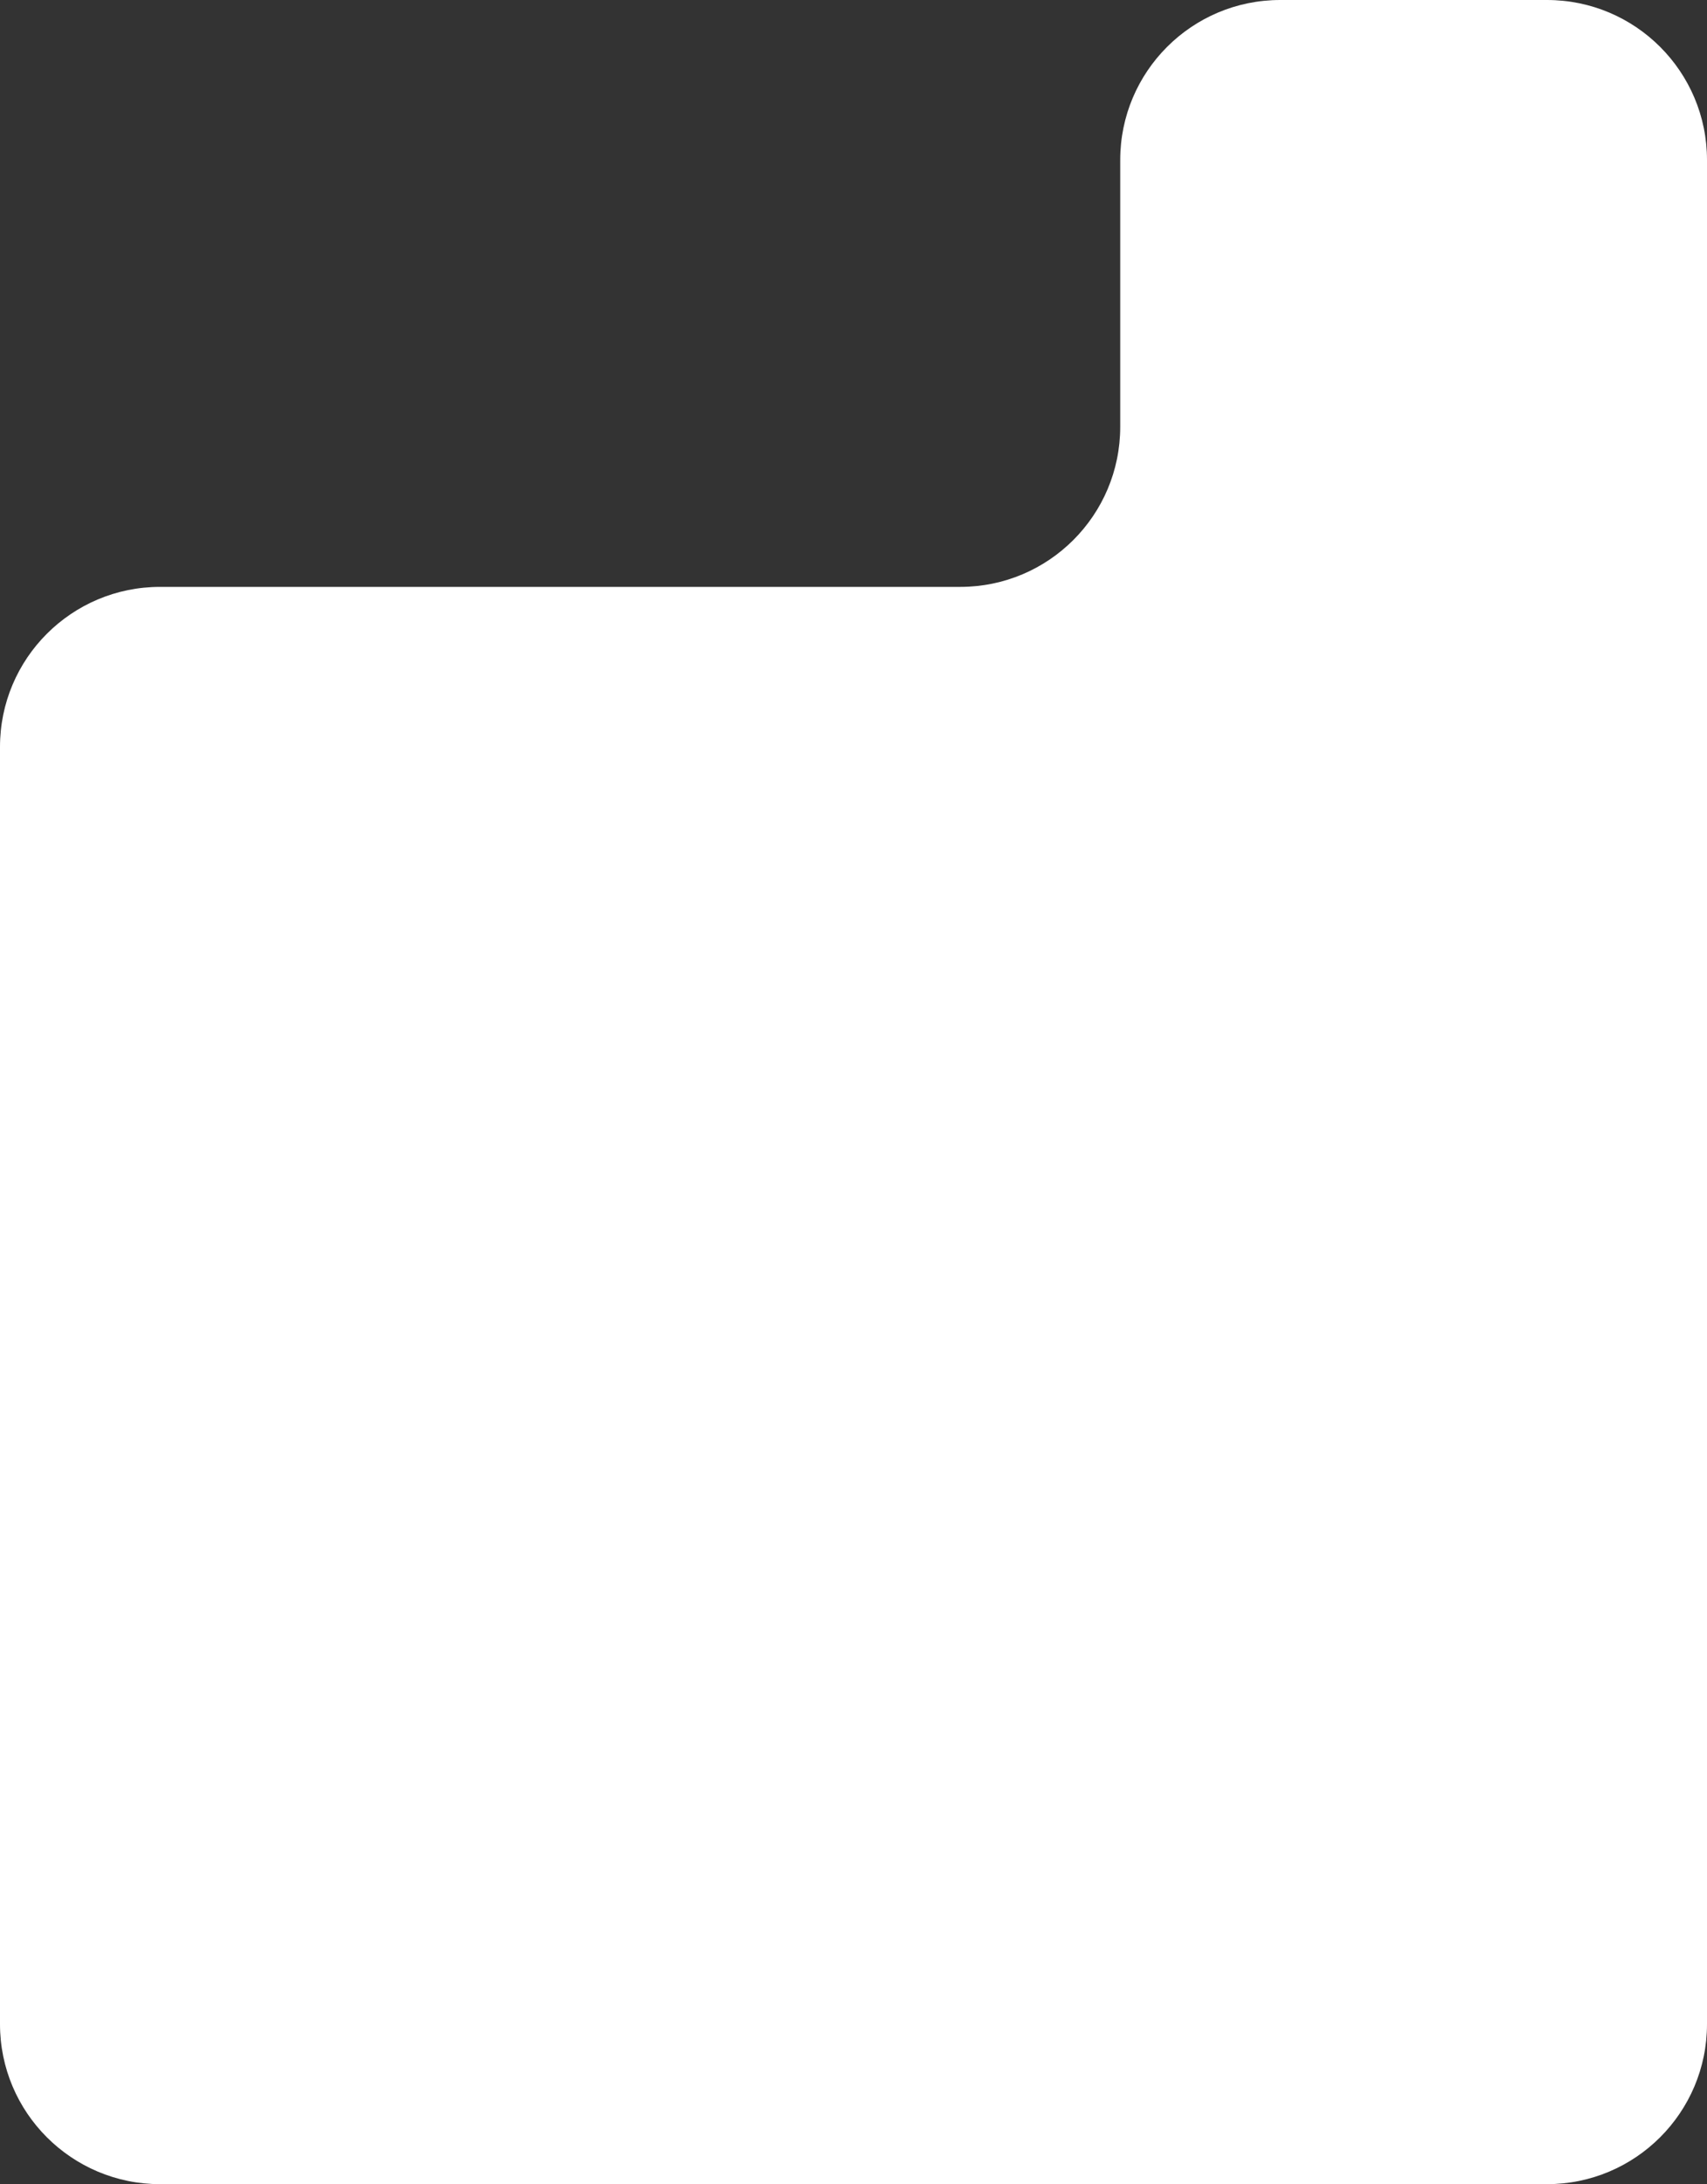 <svg width="512" height="655" viewBox="0 0 512 655" fill="none" xmlns="http://www.w3.org/2000/svg">
<rect x="0" y="0" width="512" height="655" fill="#333333" stroke="none"/>
<path fill-rule="evenodd" clip-rule="evenodd" d="M336 48C336 21.49 357.49 0 384 0H464C490.51 0 512 21.49 512 48V607C512 633.51 490.51 655 464 655H48C21.49 655 0 633.51 0 607V224C0 197.49 21.49 176 48 176H288C314.51 176 336 154.51 336 128V48Z" fill="white"/>
</svg>
